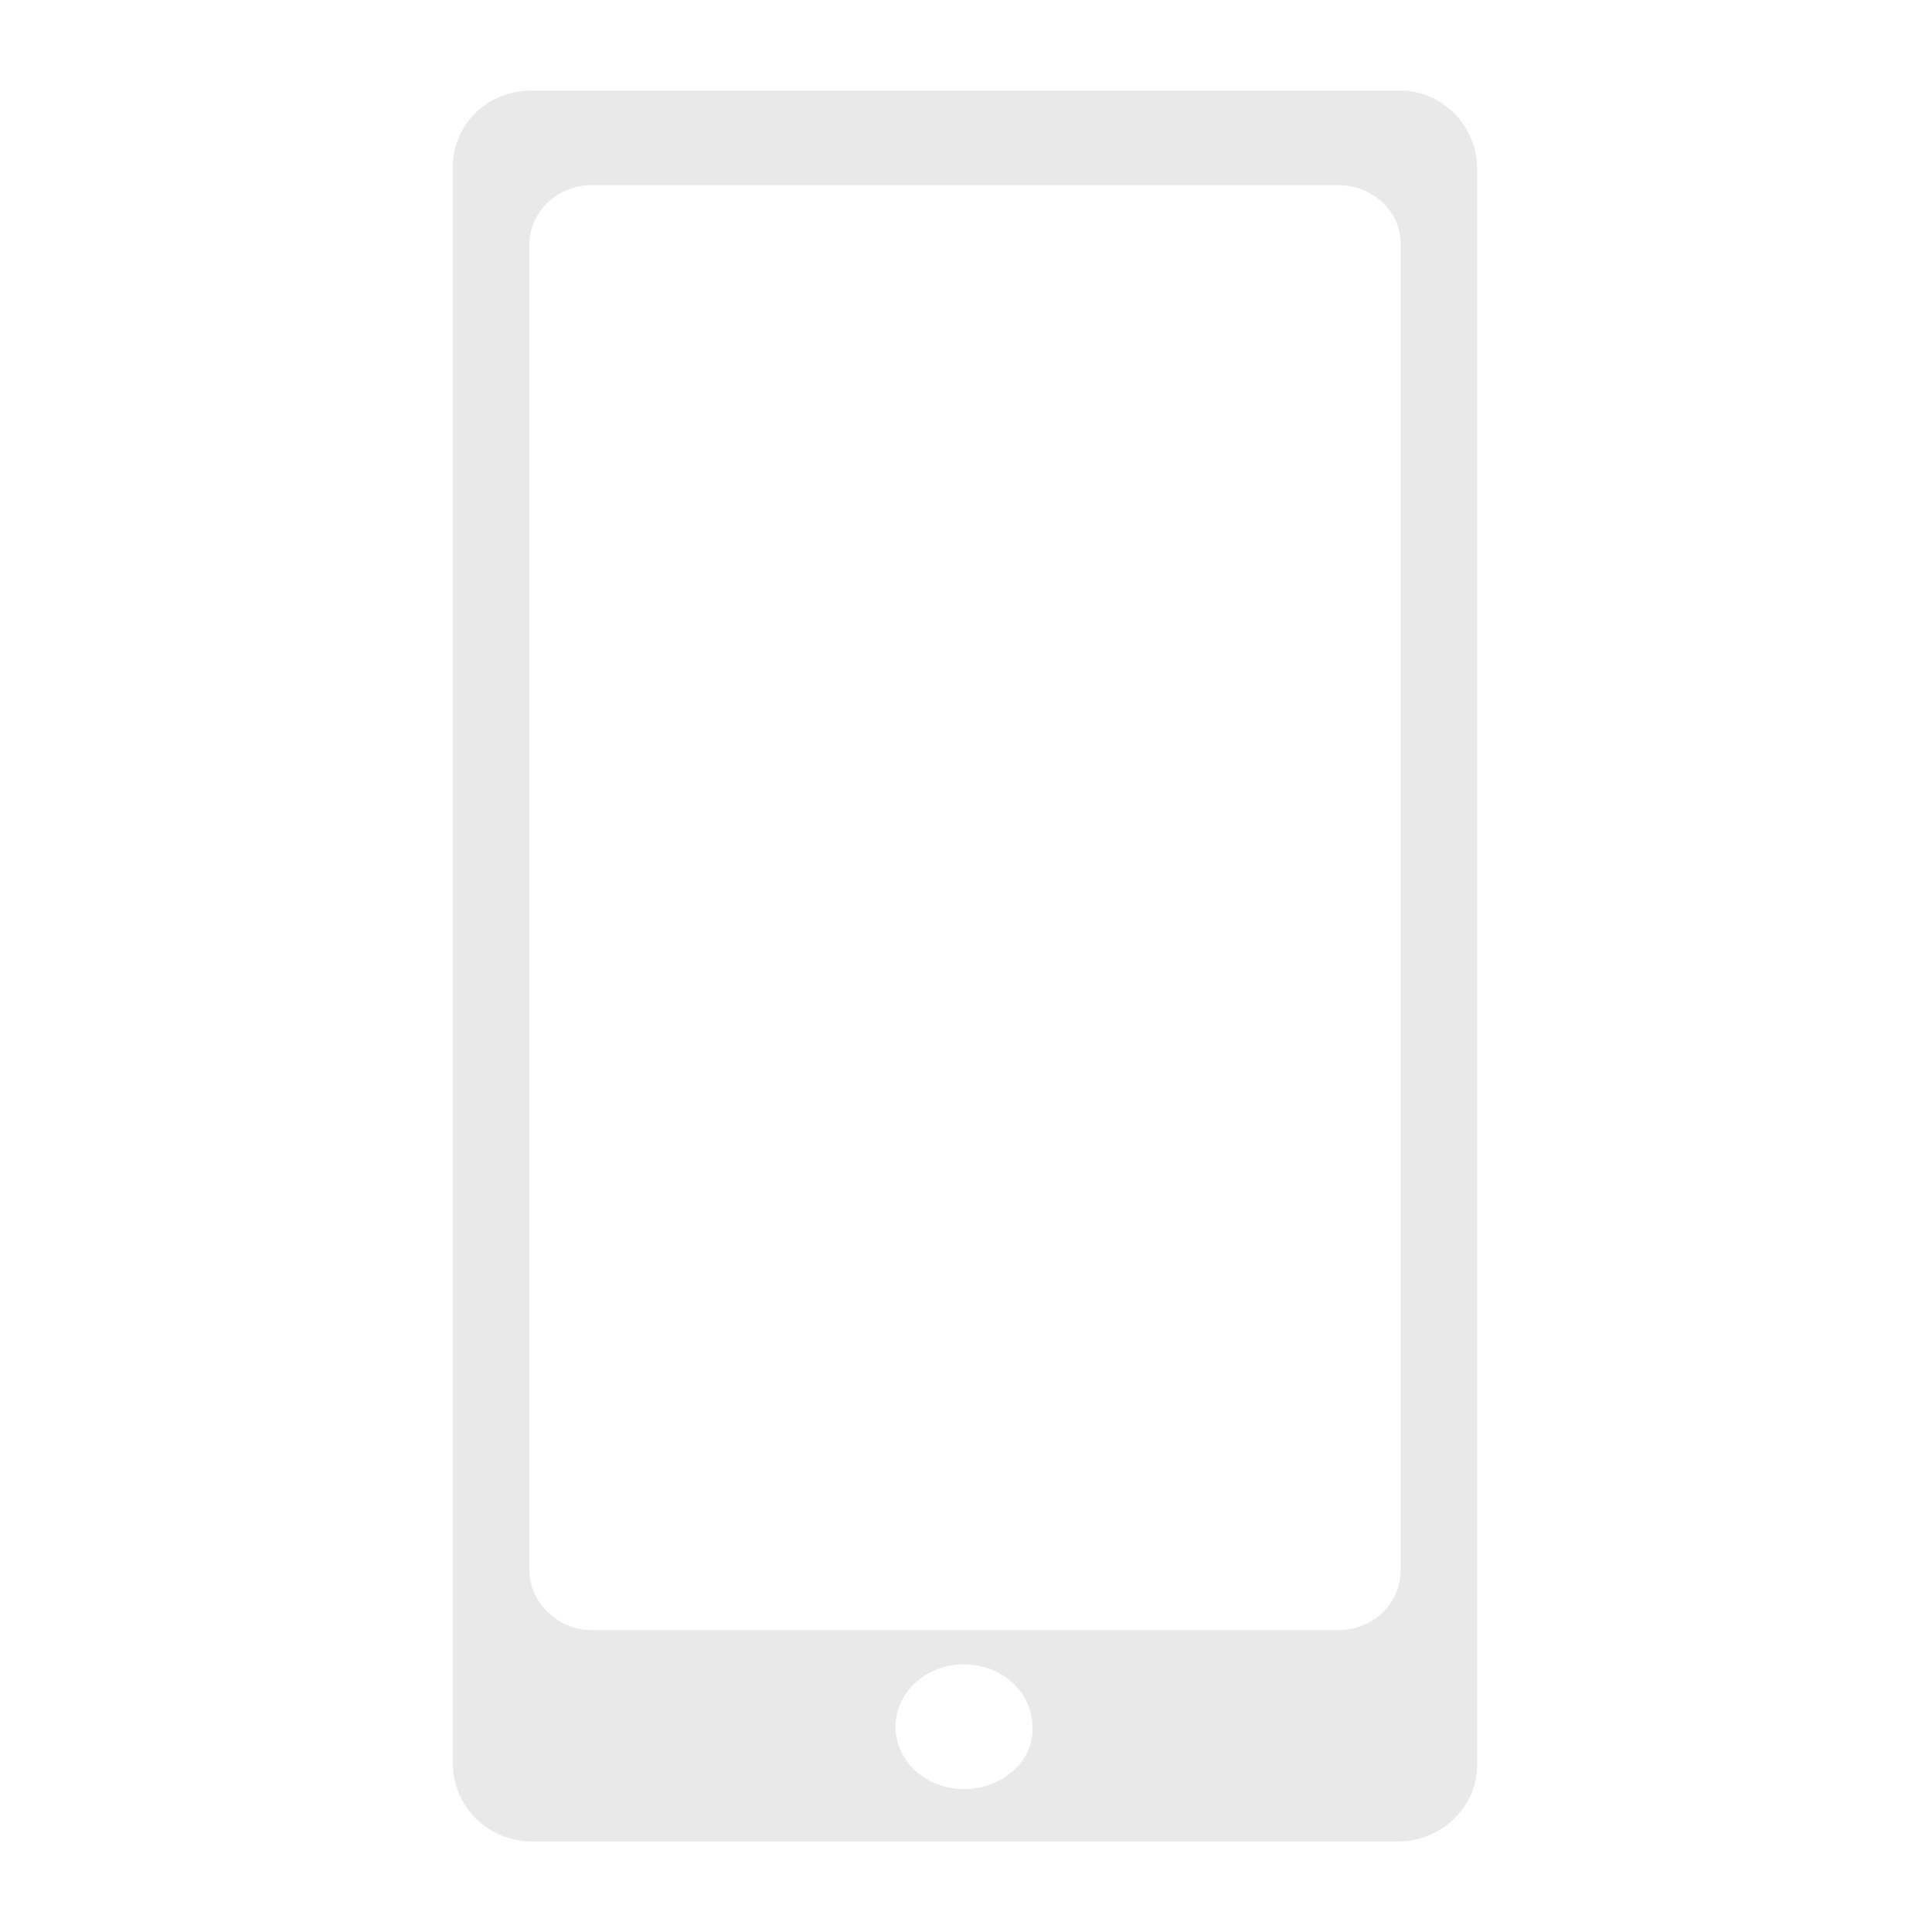 <?xml version="1.0" encoding="utf-8"?>
<!-- Generator: Adobe Illustrator 24.3.0, SVG Export Plug-In . SVG Version: 6.00 Build 0)  -->
<svg version="1.1" id="Layer_1" xmlns="http://www.w3.org/2000/svg" xmlns:xlink="http://www.w3.org/1999/xlink" x="0px" y="0px"
	 viewBox="0 0 96 96" style="enable-background:new 0 0 96 96;" xml:space="preserve">
<style type="text/css">
	.st0{opacity:0.3;fill:#666666;enable-background:new    ;}
	.st1{fill:#E9E9E9;}
</style>
<path class="st0" d="M-134.9,61.1l-38.9-30.8l-24,66l20.7,13.8c23.8-2.3,42.3-22.4,42.3-46.8C-134.8,62.6-134.8,61.8-134.9,61.1z"/>
<path class="st1" d="M69.6,4.5H26.4c-2.2,0-3.9,1.7-3.9,3.8v79.3c0,2.2,1.8,3.9,3.9,3.9h43.1c2.1,0,3.9-1.7,3.9-3.8V8.4
	C73.4,6.2,71.6,4.5,69.6,4.5z M47.9,88.9c-1.9,0-3.4-1.4-3.4-3.1c0-1.7,1.5-3.1,3.4-3.1c1.9,0,3.4,1.4,3.4,3.1
	C51.4,87.5,49.8,88.9,47.9,88.9z M69.6,78c0,1.7-1.4,3-3.1,3H29.4c-1.7,0-3.1-1.4-3.1-3V12.2c0-1.7,1.4-3,3.1-3h37.1
	c1.7,0,3.1,1.3,3.1,2.9V78z"/>
</svg>
